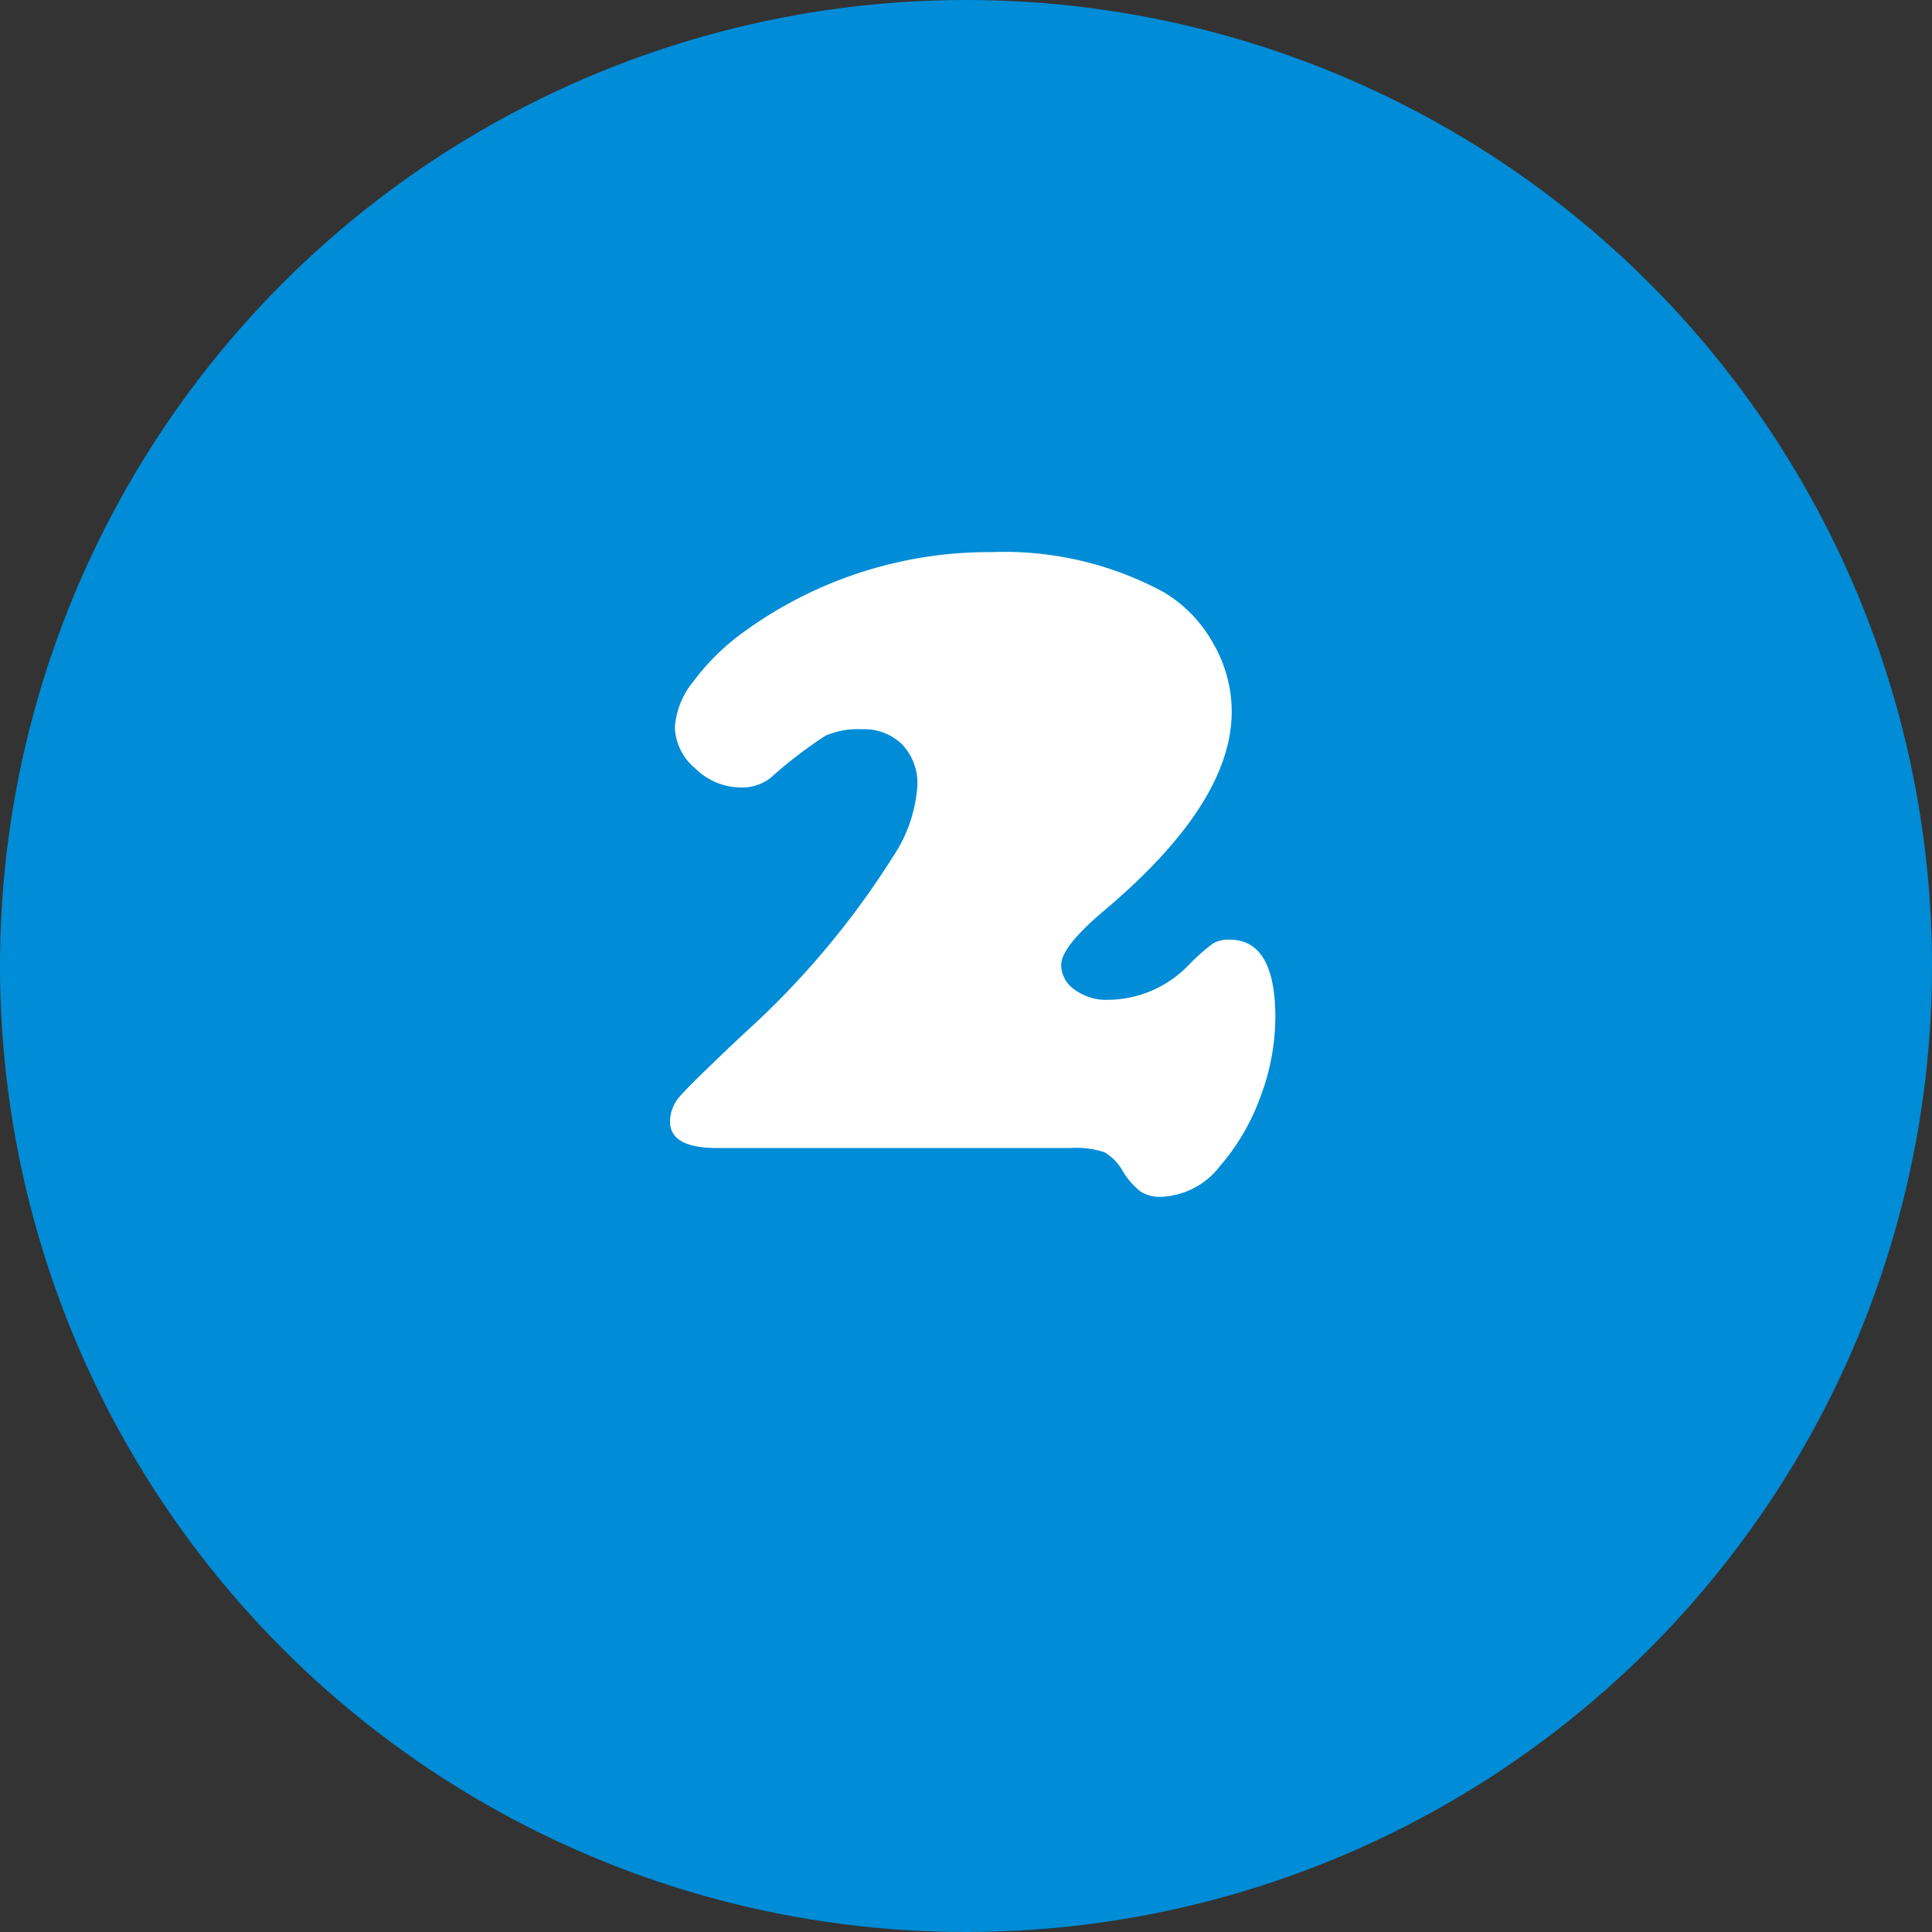 <svg xmlns="http://www.w3.org/2000/svg" width="69" height="69"><rect width="100%" height="100%" fill="#333333" stroke="none"/><g transform="translate(-368 -3192)"><circle cx="34.5" cy="34.5" r="34.5" transform="translate(368 3192)" fill="#008cd6"/><path d="M406.238 3233H393.6q-1.67 0-1.67-.946a1.37 1.37 0 0 1 .353-.9q.353-.417 2.282-2.236a30.133 30.133 0 0 0 5.307-6.29 5.207 5.207 0 0 0 .891-2.561 2.013 2.013 0 0 0-.538-1.475 1.937 1.937 0 0 0-1.447-.547 2.885 2.885 0 0 0-1.3.232 16.01 16.01 0 0 0-1.967 1.512 1.646 1.646 0 0 1-1.076.334 2.319 2.319 0 0 1-1.6-.677 1.992 1.992 0 0 1-.733-1.475 2.909 2.909 0 0 1 .668-1.642 8.248 8.248 0 0 1 1.76-1.735 14.9 14.9 0 0 1 8.887-2.876 11.971 11.971 0 0 1 6.142 1.429 4.883 4.883 0 0 1 1.763 1.818 4.866 4.866 0 0 1 .668 2.449q0 3.247-4.49 7.051-1.6 1.336-1.6 2a1.072 1.072 0 0 0 .482.881 1.893 1.893 0 0 0 1.169.362 4.042 4.042 0 0 0 2.917-1.258 6.963 6.963 0 0 1 .863-.761 1.122 1.122 0 0 1 .584-.13q1.633 0 1.633 2.783a8.086 8.086 0 0 1-.529 2.82 7.833 7.833 0 0 1-1.437 2.469 2.787 2.787 0 0 1-2.116 1.113 1.271 1.271 0 0 1-.742-.195 2.739 2.739 0 0 1-.631-.733 1.73 1.73 0 0 0-.658-.668 3.256 3.256 0 0 0-1.197-.148Z" fill="#fff"/></g></svg>